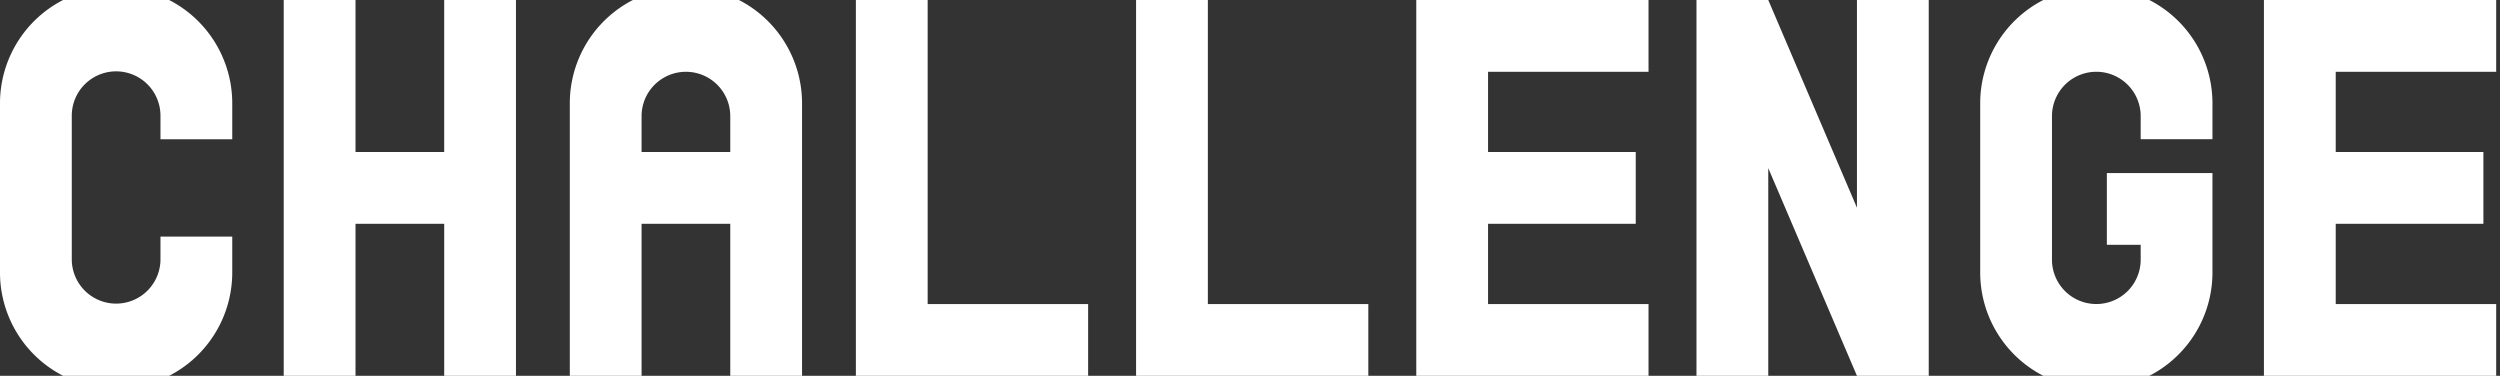 <svg xmlns="http://www.w3.org/2000/svg" xmlns:xlink="http://www.w3.org/1999/xlink" width="612" height="92" viewBox="0 0 612 92"><rect x="0" y="0" width="612" height="92" fill="#333333" stroke="none"/><defs><clipPath id="a"><rect width="612" height="92" transform="translate(0 0)" fill="#fff"/></clipPath></defs><g clip-path="url(#a)"><path d="M534.418,34.083V25.3A28.427,28.427,0,0,0,518.97,0H493.009a28.427,28.427,0,0,0-15.447,25.3V66.7A28.431,28.431,0,0,0,493.017,92h25.945a28.429,28.429,0,0,0,15.455-25.3V42.363H508.567V59.935h8.28v3.633a10.857,10.857,0,1,1-21.714,0V28.427a10.857,10.857,0,1,1,21.714,0v5.656Z" transform="translate(7.192 0)" fill="#fff"/><path d="M107.708,0V37.215H86V0H68.424V92H86V54.786h21.712V92H125.28V0Z" transform="translate(1.03 0)" fill="#fff"/><path d="M291.557,74.428V0H273.985V92H330.84V74.428Z" transform="translate(4.126 0)" fill="#fff"/><path d="M223.981,74.428V0H206.41V92h56.855V74.428Z" transform="translate(3.109 0)" fill="#fff"/><path d="M448.42,0V50.848L426.708,0H409.136V92h17.572V41.153L448.42,92h17.572V0Z" transform="translate(6.162 0)" fill="#fff"/><path d="M178.825,0H152.864a28.43,28.43,0,0,0-15.446,25.3V92h17.57V54.786H176.7V92h17.57V25.3A28.43,28.43,0,0,0,178.825,0M154.988,37.214V28.429a10.855,10.855,0,1,1,21.71,0h0v8.785Z" transform="translate(2.07 0)" fill="#fff"/><path d="M56.855,34.088V25.3A28.429,28.429,0,0,0,41.407,0H15.447A28.429,28.429,0,0,0,0,25.3V66.7A28.43,28.43,0,0,0,15.455,92H41.4A28.43,28.43,0,0,0,56.855,66.7V57.913H39.284v5.659a10.857,10.857,0,0,1-21.713,0V28.429a10.857,10.857,0,1,1,21.713,0v5.659Z" transform="translate(0 0)" fill="#fff"/><path d="M602.844,17.574V0H545.988V92h56.856V74.428H563.56V54.786h36.154V37.212H563.56V17.574Z" transform="translate(8.223 0)" fill="#fff"/><path d="M398.416,17.574V0H341.561V92h56.856V74.428H359.132V54.786h36.154V37.212H359.132V17.574Z" transform="translate(5.144 0)" fill="#fff"/></g></svg>